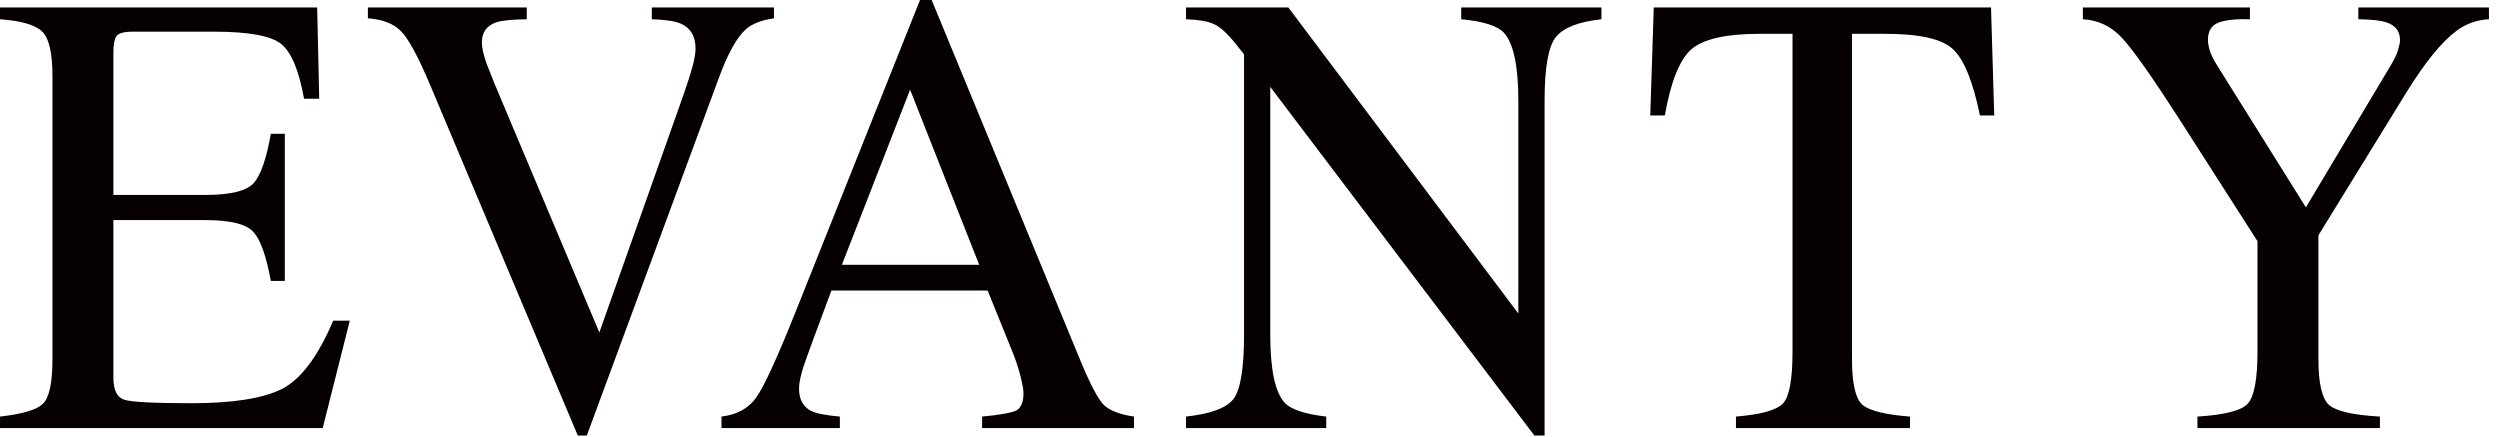 <svg width="143" height="25" viewBox="0 0 143 25" fill="none" xmlns="http://www.w3.org/2000/svg">
<g clip-path="url(#clip0_25_2)">
<path d="M0 23.828C1.256 23.686 2.068 23.449 2.434 23.118C2.812 22.774 3.001 21.916 3.001 20.543V4.368C3.001 3.078 2.818 2.237 2.451 1.846C2.084 1.444 1.267 1.195 0 1.101V0.426H18.142L18.259 5.646H17.392C17.102 4.036 16.669 2.995 16.091 2.521C15.513 2.048 14.223 1.811 12.222 1.811H7.587C7.087 1.811 6.775 1.9 6.653 2.077C6.542 2.243 6.486 2.563 6.486 3.036V11.15H11.739C13.195 11.15 14.123 10.92 14.524 10.458C14.924 9.996 15.246 9.061 15.491 7.653H16.291V16.069H15.491C15.235 14.66 14.907 13.731 14.507 13.281C14.107 12.819 13.184 12.589 11.739 12.589H6.486V21.591C6.486 22.313 6.698 22.739 7.12 22.869C7.554 22.999 8.837 23.064 10.972 23.064C13.284 23.064 14.99 22.798 16.091 22.266C17.191 21.721 18.181 20.413 19.059 18.341H20.009L18.459 24.485H0V23.828Z" fill="#060000"/>
<path d="M30.131 0.426V1.101C29.275 1.113 28.691 1.172 28.38 1.278C27.835 1.468 27.563 1.852 27.563 2.432C27.563 2.728 27.657 3.143 27.846 3.675C28.046 4.208 28.413 5.102 28.947 6.356L34.283 19.016L39.135 5.309C39.346 4.705 39.507 4.196 39.618 3.782C39.73 3.368 39.785 3.03 39.785 2.77C39.785 2.071 39.502 1.598 38.935 1.349C38.601 1.207 38.051 1.124 37.284 1.101V0.426H44.271V1.047C43.548 1.154 43.014 1.361 42.67 1.669C42.148 2.131 41.63 3.06 41.119 4.457L33.566 24.911H33.049L24.628 4.918C23.917 3.225 23.344 2.172 22.911 1.758C22.488 1.343 21.866 1.107 21.043 1.047V0.426H30.131Z" fill="#060000"/>
<path d="M56.01 15.146L52.058 5.131L48.156 15.146H56.01ZM41.269 24.485V23.828C42.148 23.722 42.803 23.366 43.237 22.763C43.681 22.159 44.437 20.52 45.505 17.844L52.625 0H53.291L61.795 20.614C62.362 21.988 62.813 22.84 63.146 23.171C63.491 23.491 64.063 23.71 64.864 23.828V24.485H56.176V23.828C57.177 23.733 57.821 23.621 58.11 23.491C58.4 23.349 58.544 23.011 58.544 22.479C58.544 22.301 58.488 21.988 58.377 21.538C58.266 21.088 58.11 20.614 57.91 20.117L56.493 16.619H47.556C46.666 18.999 46.133 20.454 45.955 20.987C45.788 21.508 45.705 21.922 45.705 22.23C45.705 22.846 45.938 23.272 46.405 23.509C46.694 23.651 47.239 23.757 48.039 23.828V24.485H41.269Z" fill="#060000"/>
<path d="M67.84 23.828C69.252 23.674 70.158 23.337 70.558 22.816C70.958 22.283 71.159 21.058 71.159 19.141V3.107L70.692 2.521C70.191 1.894 69.763 1.509 69.408 1.367C69.063 1.213 68.541 1.124 67.84 1.101V0.426H73.693L86.849 17.933V5.77C86.849 3.77 86.571 2.468 86.015 1.864C85.648 1.474 84.837 1.219 83.581 1.101V0.426H91.601V1.101C90.301 1.243 89.434 1.58 89 2.113C88.567 2.645 88.35 3.865 88.35 5.77V24.911H87.766L72.659 4.971V19.141C72.659 21.129 72.931 22.425 73.476 23.029C73.832 23.42 74.627 23.686 75.861 23.828V24.485H67.84V23.828Z" fill="#060000"/>
<path d="M94.595 0.426H113.887L114.07 6.605H113.254C112.854 4.664 112.341 3.403 111.719 2.823C111.108 2.231 109.813 1.935 107.834 1.935H105.933V20.543C105.933 21.952 106.139 22.828 106.55 23.171C106.962 23.503 107.863 23.721 109.252 23.828V24.485H99.297V23.828C100.742 23.71 101.643 23.455 101.998 23.064C102.354 22.674 102.532 21.691 102.532 20.117V1.935H100.631C98.741 1.935 97.452 2.225 96.763 2.805C96.084 3.385 95.573 4.652 95.228 6.605H94.395L94.595 0.426Z" fill="#060000"/>
<path d="M128.695 0.426V1.101C127.894 1.077 127.294 1.142 126.893 1.296C126.493 1.45 126.294 1.781 126.294 2.29C126.294 2.444 126.327 2.64 126.394 2.876C126.46 3.101 126.611 3.403 126.844 3.782L131.896 11.861L136.799 3.658C136.998 3.314 137.126 3.03 137.182 2.805C137.249 2.58 137.282 2.415 137.282 2.308C137.282 1.787 137.021 1.444 136.498 1.278C136.187 1.172 135.654 1.113 134.897 1.101V0.426H142.367V1.101C141.679 1.136 141.062 1.355 140.517 1.758C139.672 2.385 138.722 3.551 137.665 5.256L132.613 13.459V20.543C132.613 21.952 132.825 22.834 133.247 23.189C133.68 23.532 134.642 23.745 136.132 23.828V24.485H125.693V23.828C127.238 23.733 128.194 23.491 128.561 23.1C128.939 22.698 129.128 21.703 129.128 20.117V13.796L124.66 6.818C123.115 4.415 122.03 2.876 121.408 2.202C120.786 1.515 120.029 1.148 119.14 1.101V0.426H128.695Z" fill="#060000"/>
</g>
<defs>
<clipPath id="clip0_25_2">
<rect width="143" height="25" fill="white"/>
</clipPath>
</defs>
</svg>

